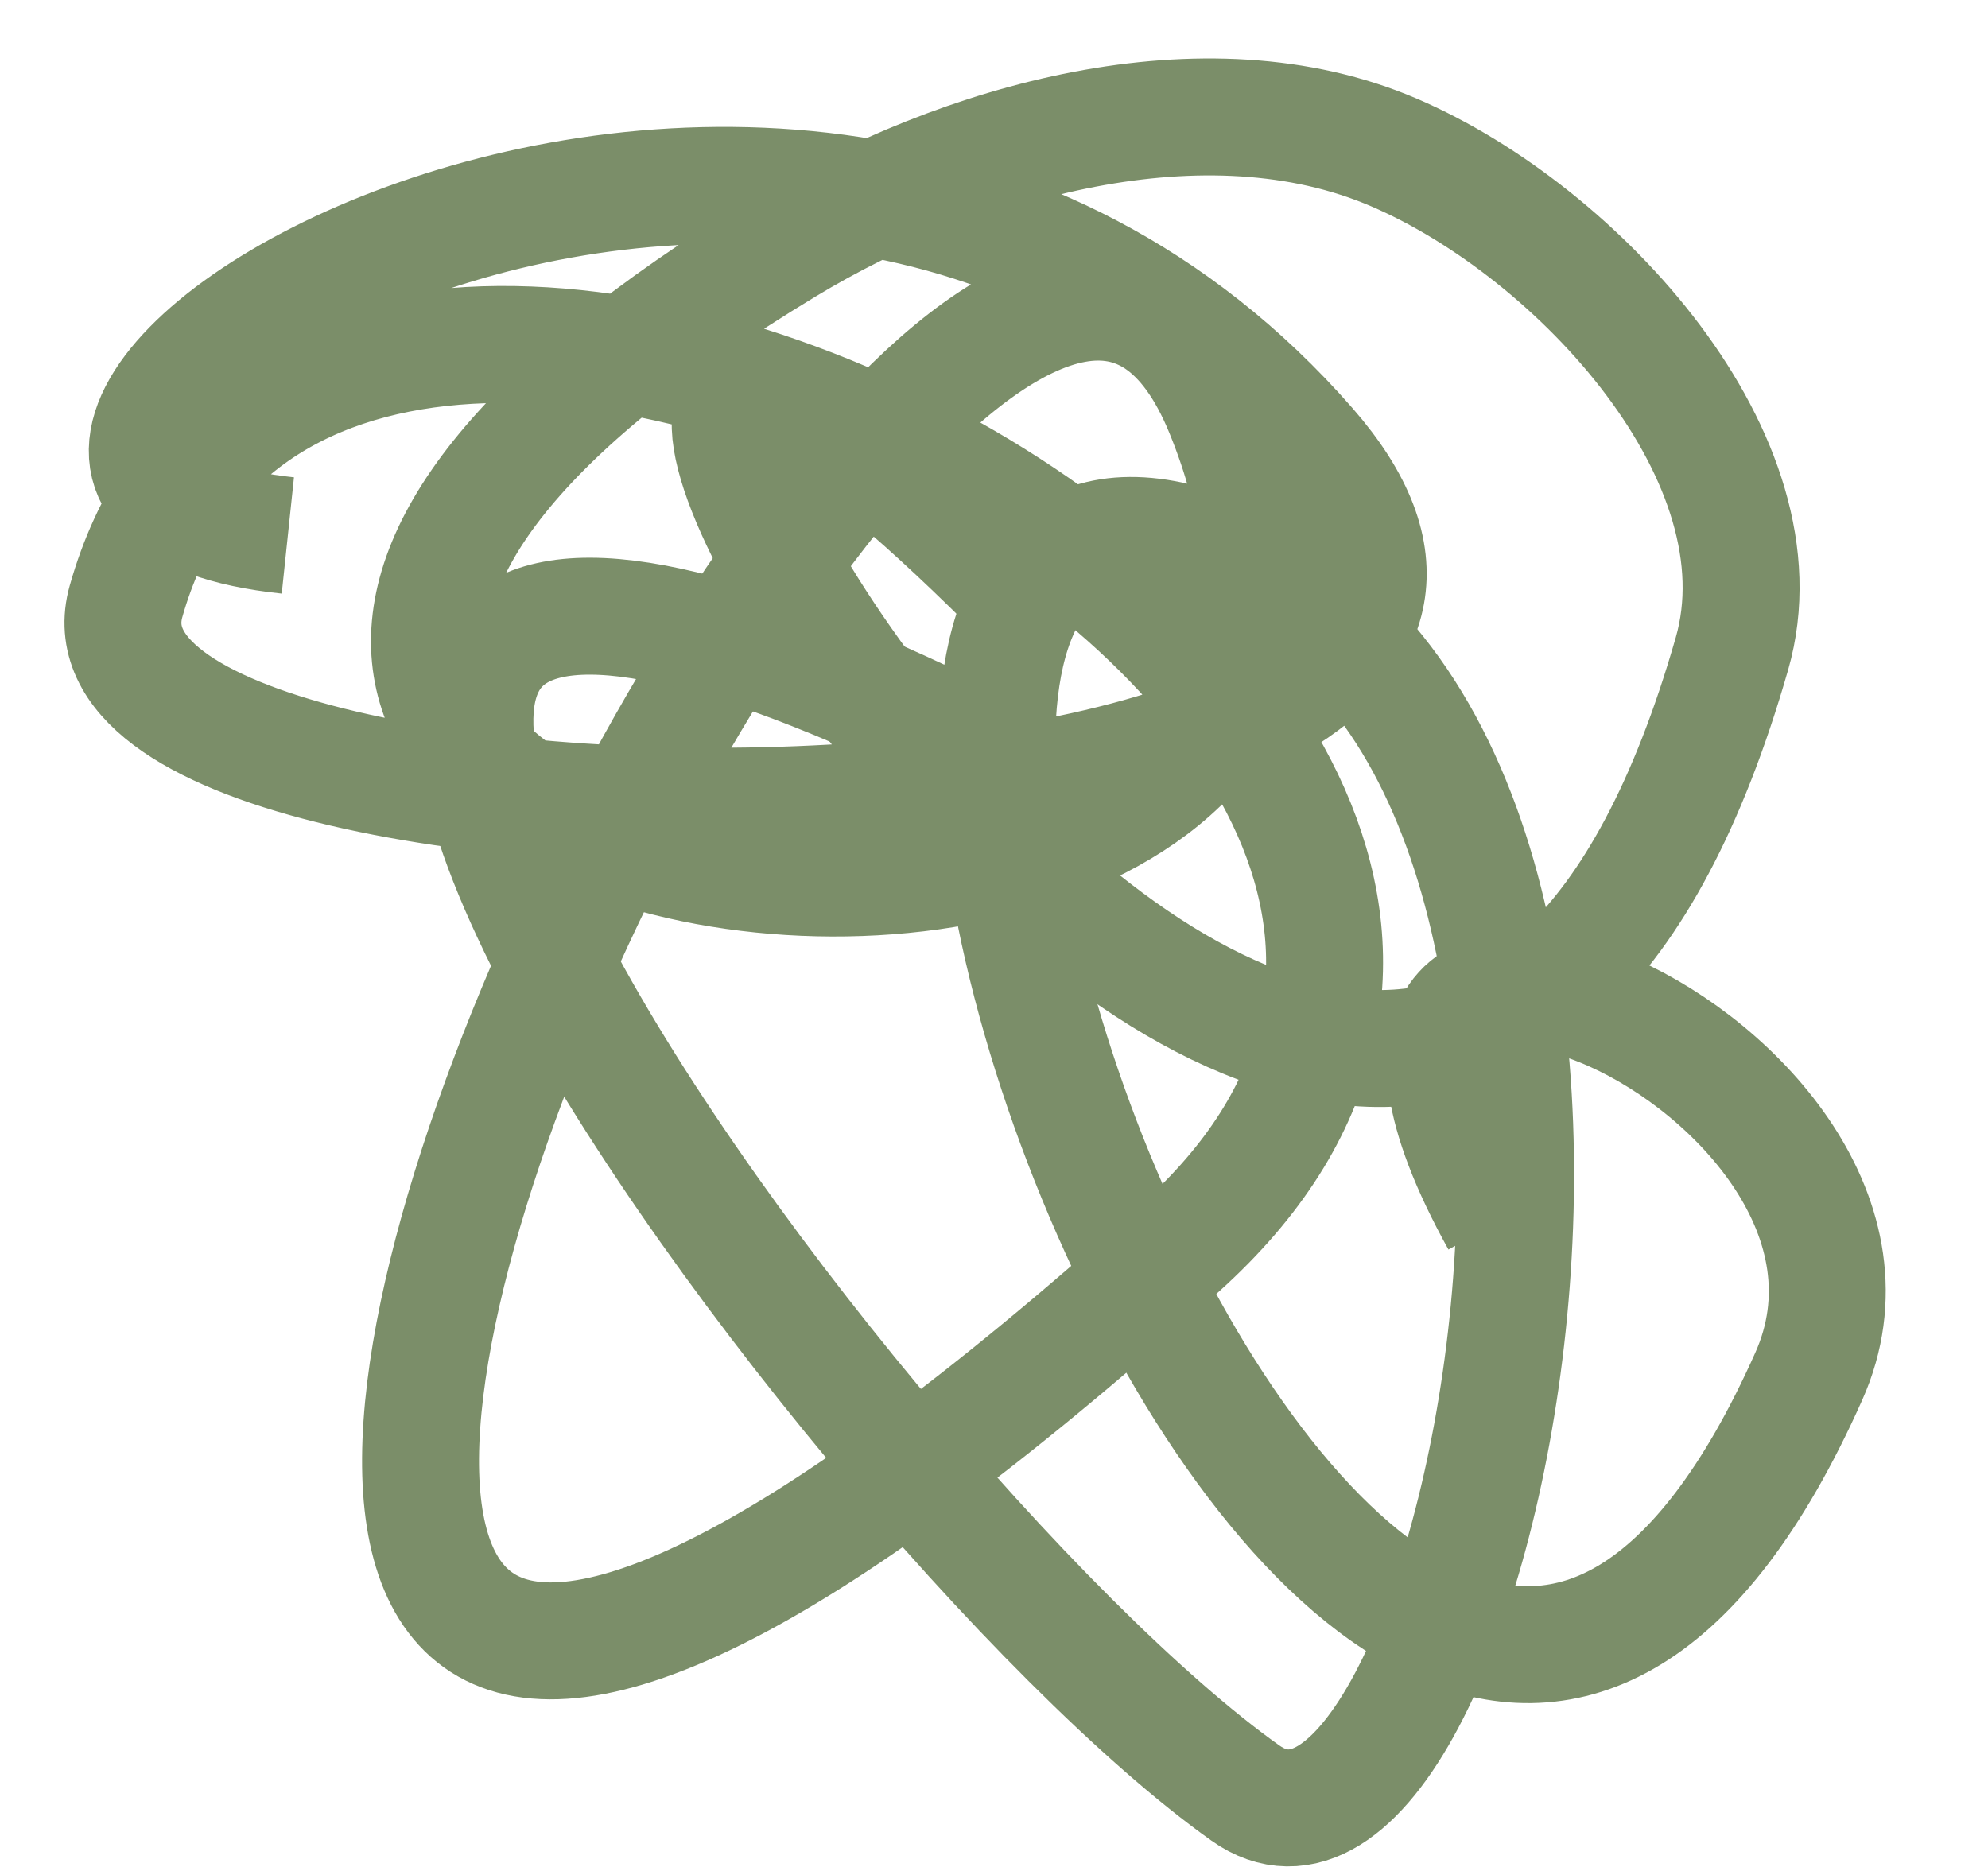 <?xml version="1.0" encoding="UTF-8"?>
<svg width="17px" height="16px" viewBox="0 0 17 16" version="1.1" xmlns="http://www.w3.org/2000/svg" xmlns:xlink="http://www.w3.org/1999/xlink">
    <!-- Generator: Sketch 51.3 (57544) - http://www.bohemiancoding.com/sketch -->
    <title>dot</title>
    <desc>Created with Sketch.</desc>
    <defs></defs>
    <g id="Our-Team" stroke="none" stroke-width="1" fill="none" fill-rule="evenodd">
        <g id="our-team-details" transform="translate(-80, -2213)" fill-rule="nonzero" stroke="#7B8E69">
            <g id="培訓或講座經驗" transform="translate(62, 2149)">
                <g id="dot" transform="translate(16, 61)">
                    <path d="M5.771,12.895 C3.201,16.431 2.659,6.305 9.476,4.957 C14.457,3.972 7.41,16.268 5.567,14.375 C1.46,10.155 13.423,2.537 14.863,9.338 C18.637,27.16 2.444,4.563 8.848,5.433 C15.853,6.385 5.981,19.036 5.758,7.975 C5.723,6.22 6.257,4.115 7.665,3.065 C9.045,2.035 11.624,1.466 12.821,2.706 C20.413,10.568 -0.232,10.322 9.215,7.758" id="Path-5-Copy" transform="translate(9.72, 9.103) rotate(-300) translate(-9.72, -9.103) "></path>
                    <path d="M9.468,11.789 C-0.507,18.037 13.816,16.494 17.707,14.712 C19.845,13.733 12.338,6.922 8.629,9.463 C3.567,12.931 22.5,16.297 17.031,8.758 C15.317,6.395 10.153,10.306 14.56,10.384" id="Path-6-Copy" transform="translate(12.042, 12.142) rotate(-300) translate(-12.042, -12.142) "></path>
                </g>
            </g>
        </g>
    </g>
</svg>
